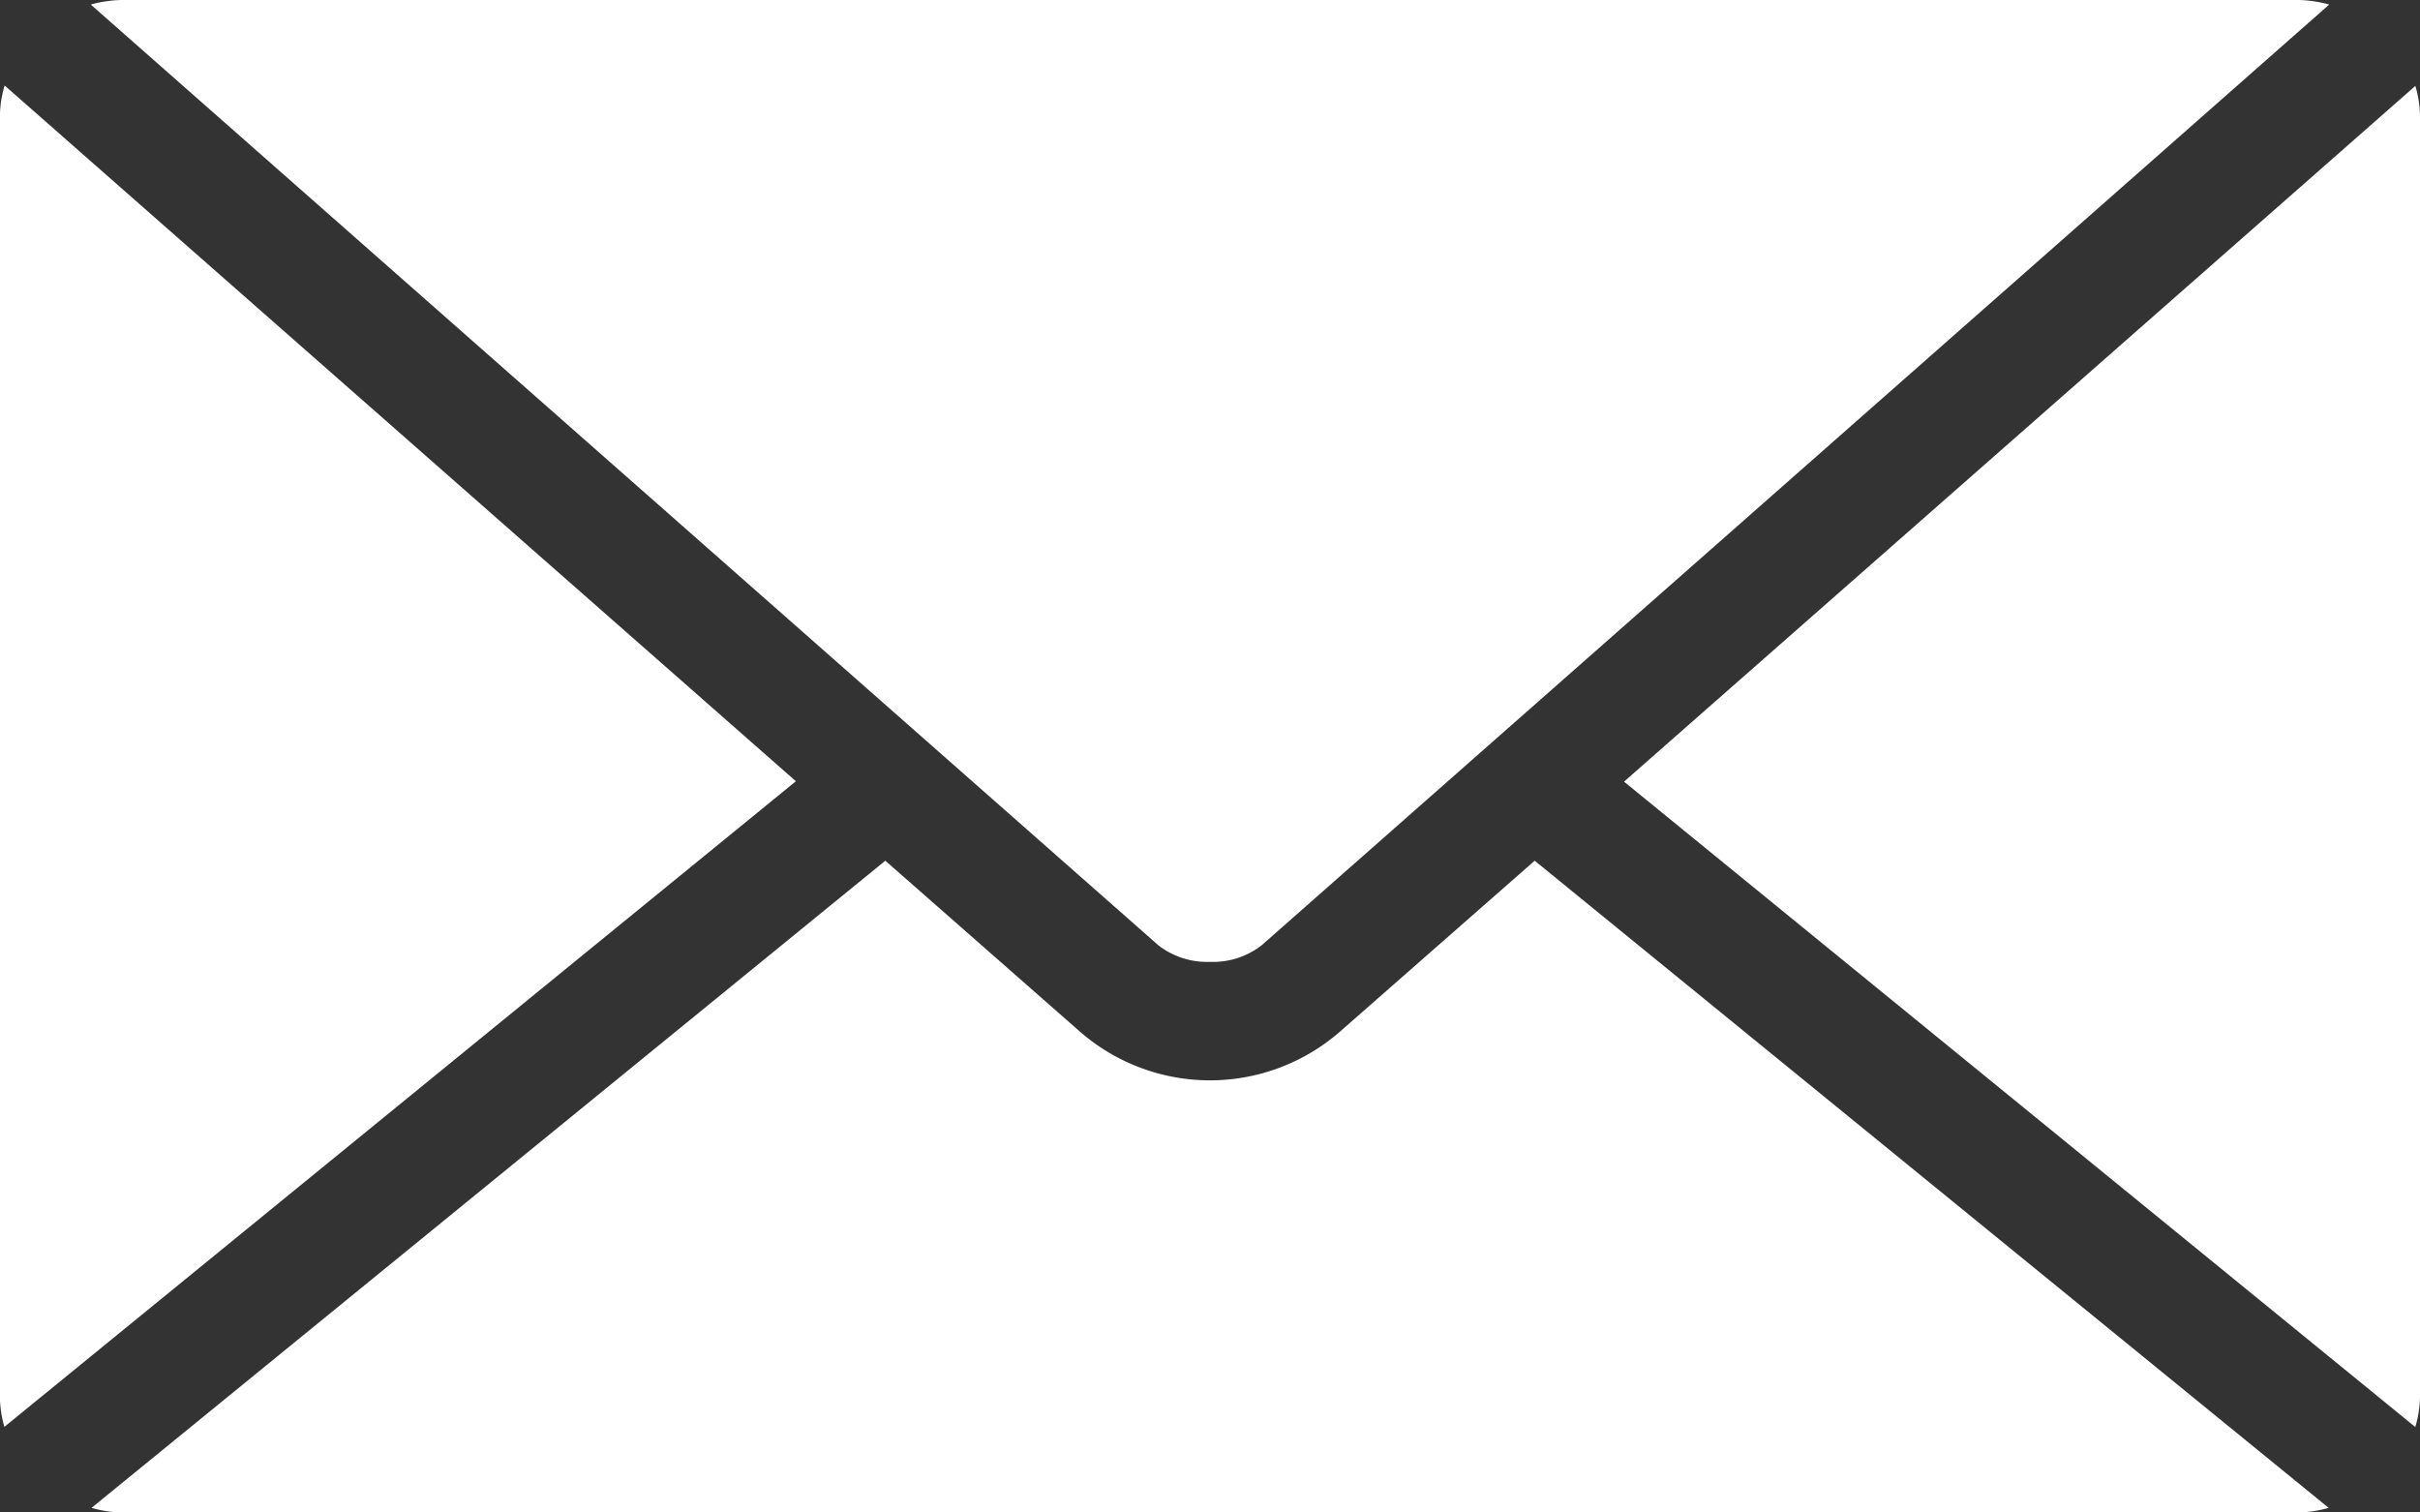 <svg id="Group_3" data-name="Group 3" xmlns="http://www.w3.org/2000/svg" xmlns:xlink="http://www.w3.org/1999/xlink" width="24" height="15" viewBox="0 0 24 15">
  <rect x="0" y="0" width="24" height="15" fill="#333333" stroke="none"/>
  <defs>
    <clipPath id="clip-path">
      <path id="Clip_2" data-name="Clip 2" d="M0,0H24V15H0Z" fill="none"/>
    </clipPath>
  </defs>
  <path id="Clip_2-2" data-name="Clip 2" d="M0,0H24V15H0Z" fill="none"/>
  <g id="Group_3-2" data-name="Group 3" clip-path="url(#clip-path)">
    <path id="Fill_1" data-name="Fill 1" d="M22.8,15H1.2a1.162,1.162,0,0,1-.292-.046L8.78,8.536l1.93,1.695a1.962,1.962,0,0,0,2.579,0L15.22,8.536l7.874,6.418A1.171,1.171,0,0,1,22.8,15Zm1.153-.848h0l-7.847-6.4,7.848-6.9A1.1,1.1,0,0,1,24,1.154V13.847a1.108,1.108,0,0,1-.045.3Zm-23.909,0h0a1.108,1.108,0,0,1-.045-.3V1.154A1.1,1.1,0,0,1,.046.848l7.847,6.9-7.846,6.4ZM12,9.539a.785.785,0,0,1-.512-.164L.9.045A1.246,1.246,0,0,1,1.2,0H22.8a1.248,1.248,0,0,1,.3.045L12.512,9.375A.782.782,0,0,1,12,9.539Z" fill="#fff"/>
  </g>
</svg>
